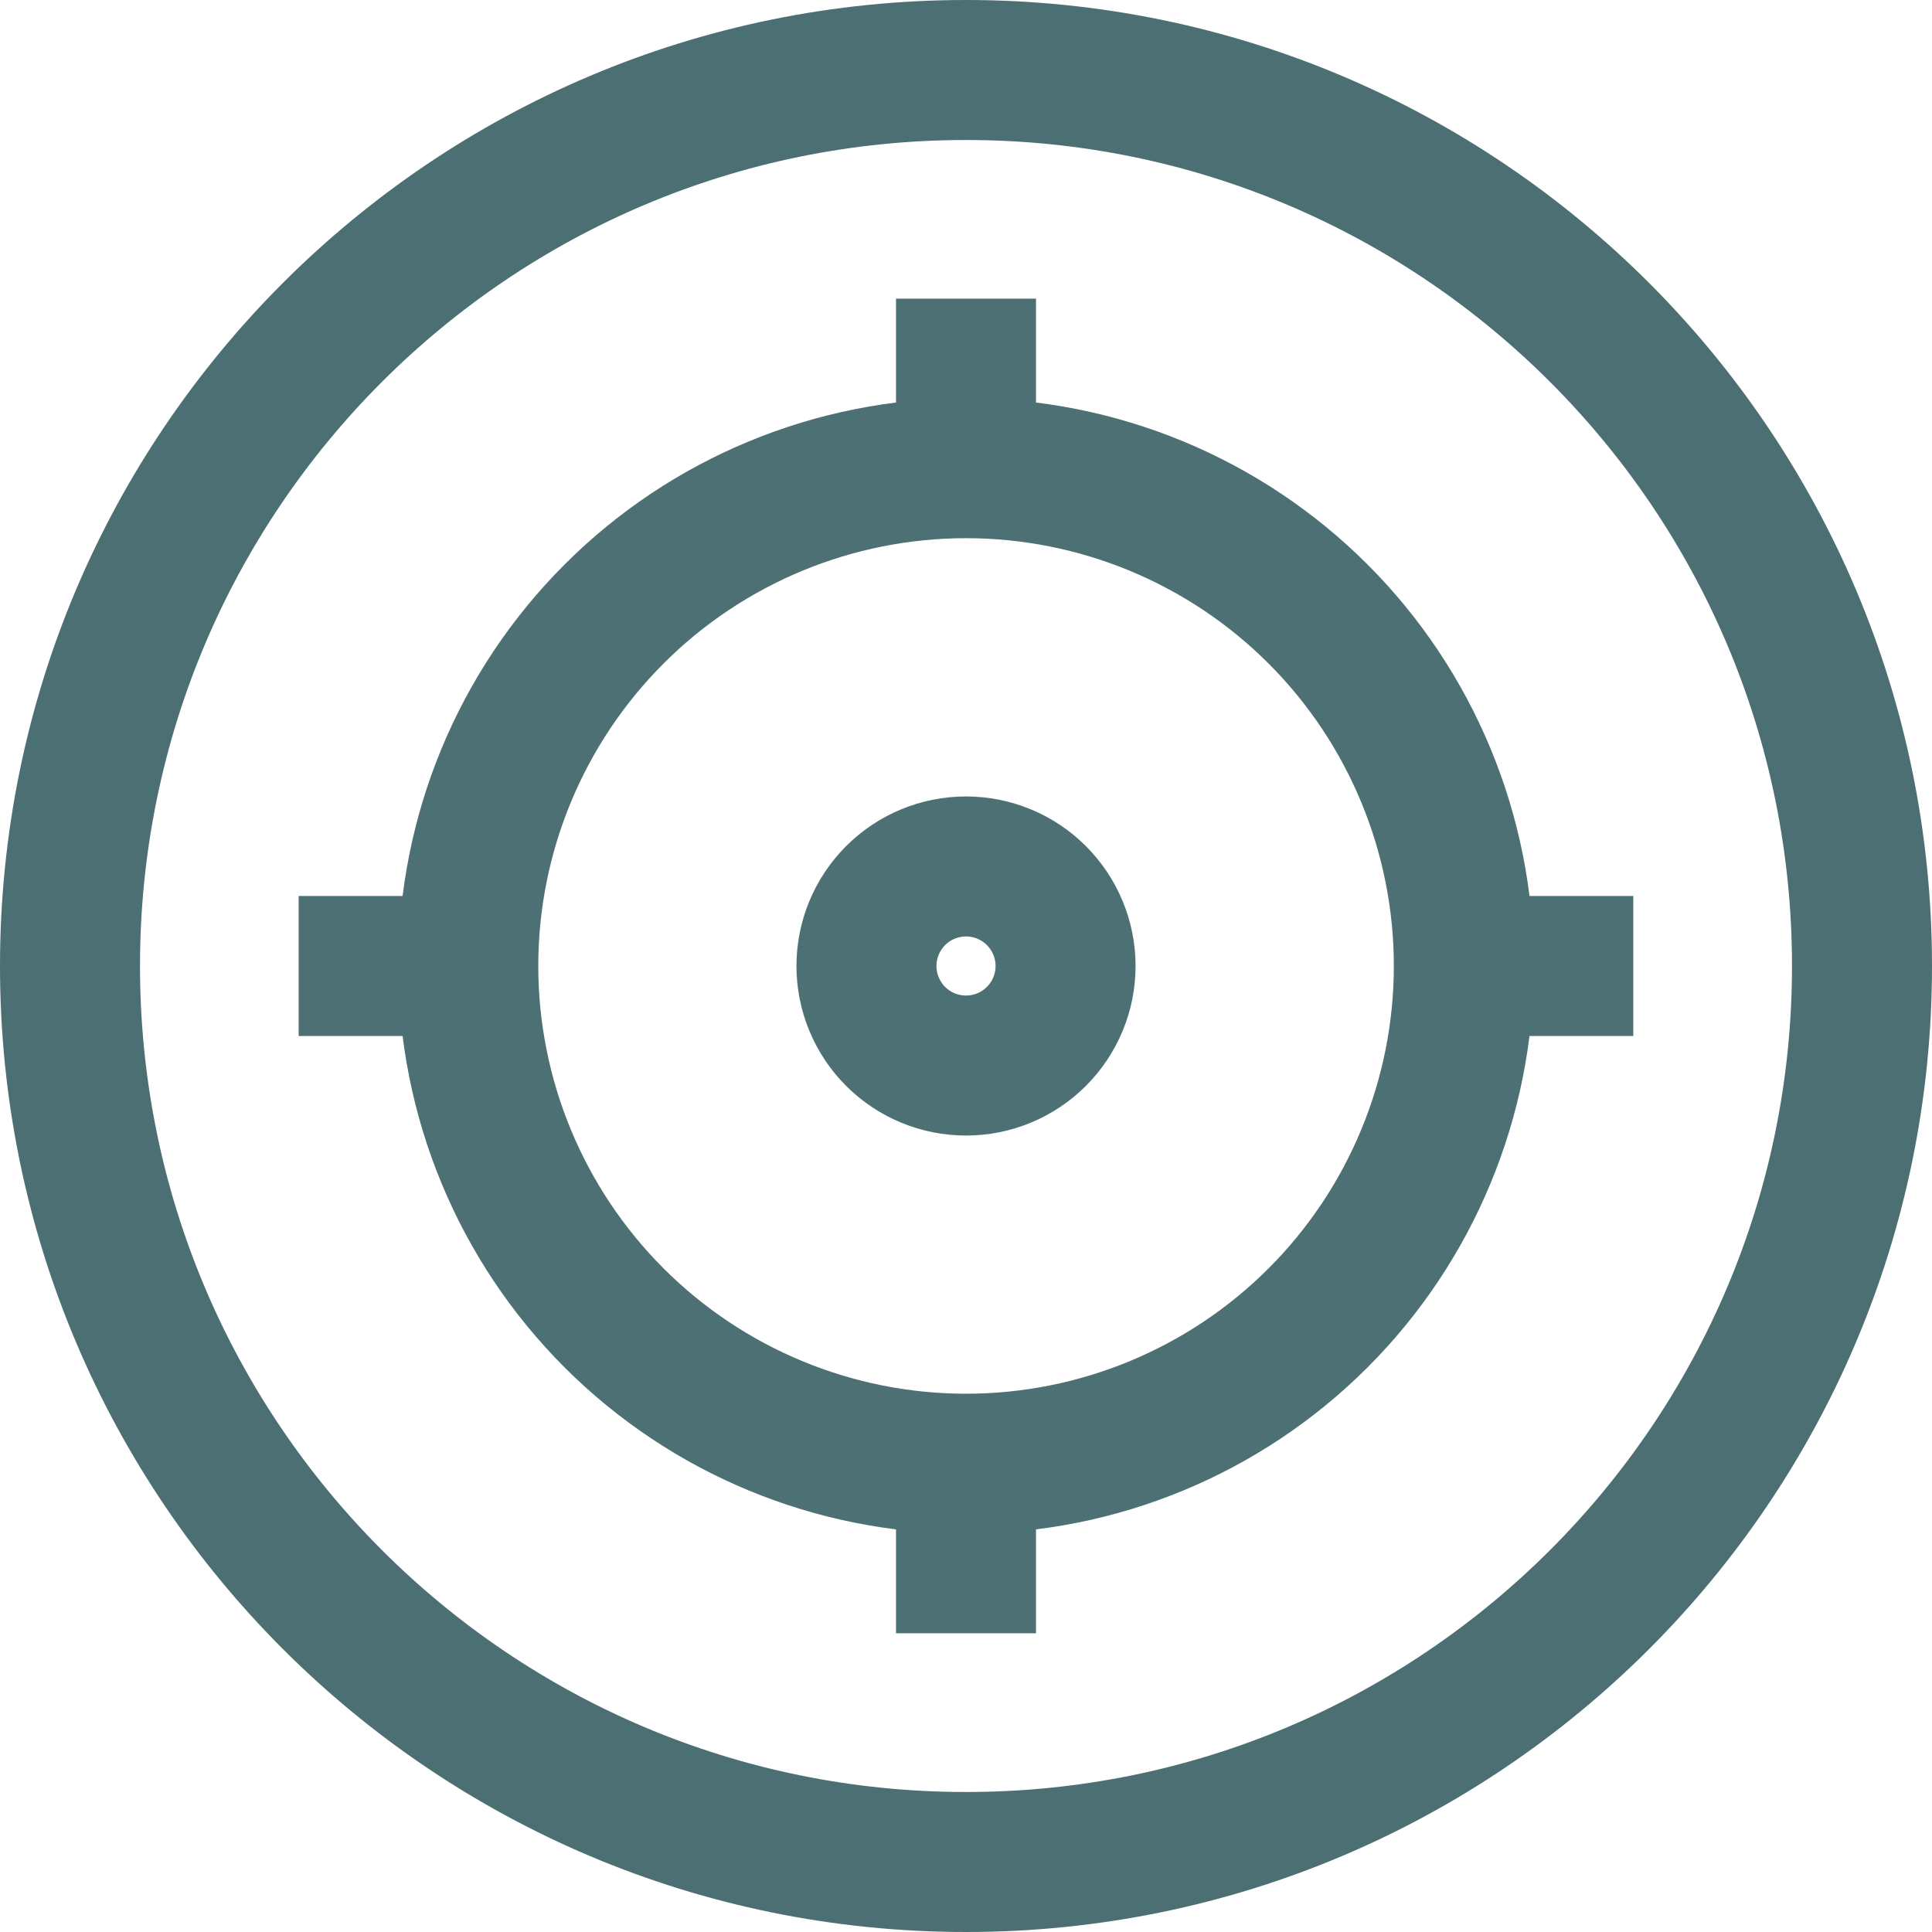 <?xml version="1.0" encoding="UTF-8"?>
<svg xmlns="http://www.w3.org/2000/svg" width="69" height="69" viewBox="0 0 69 69" fill="none">
  <path d="M66.5 34.5C66.5 52.174 52.174 66.5 34.5 66.5C16.826 66.5 2.5 52.174 2.5 34.5C2.5 16.826 16.826 2.5 34.5 2.5C52.174 2.5 66.5 16.826 66.5 34.5Z" stroke="#4C6F73" stroke-width="5" stroke-linecap="square"></path>
  <path d="M52.28 34.5C52.279 39.215 50.405 43.736 47.071 47.07C43.737 50.403 39.215 52.276 34.5 52.276M52.28 34.5C52.28 32.165 51.82 29.853 50.926 27.696C50.033 25.539 48.723 23.579 47.072 21.928C45.421 20.277 43.461 18.968 41.304 18.074C39.147 17.181 36.835 16.721 34.5 16.721M52.28 34.5H55.832M34.5 52.276C29.786 52.275 25.265 50.402 21.932 47.069C18.598 43.735 16.725 39.214 16.724 34.5M34.5 52.276V55.831M34.5 16.721C29.786 16.722 25.264 18.595 21.931 21.929C18.597 25.264 16.724 29.785 16.724 34.5M34.5 16.721V13.166M16.724 34.5H13.166M38.056 34.5C38.056 34.967 37.964 35.429 37.785 35.861C37.606 36.292 37.344 36.684 37.014 37.014C36.684 37.344 36.292 37.606 35.861 37.785C35.43 37.963 34.967 38.055 34.5 38.055C34.033 38.055 33.571 37.963 33.14 37.785C32.709 37.606 32.317 37.344 31.986 37.014C31.656 36.684 31.395 36.292 31.216 35.861C31.037 35.429 30.945 34.967 30.945 34.5C30.945 33.557 31.32 32.653 31.986 31.986C32.653 31.319 33.557 30.945 34.5 30.945C35.443 30.945 36.348 31.319 37.014 31.986C37.681 32.653 38.056 33.557 38.056 34.5Z" stroke="#4C7073" stroke-width="5" stroke-linecap="square"></path>
</svg>

